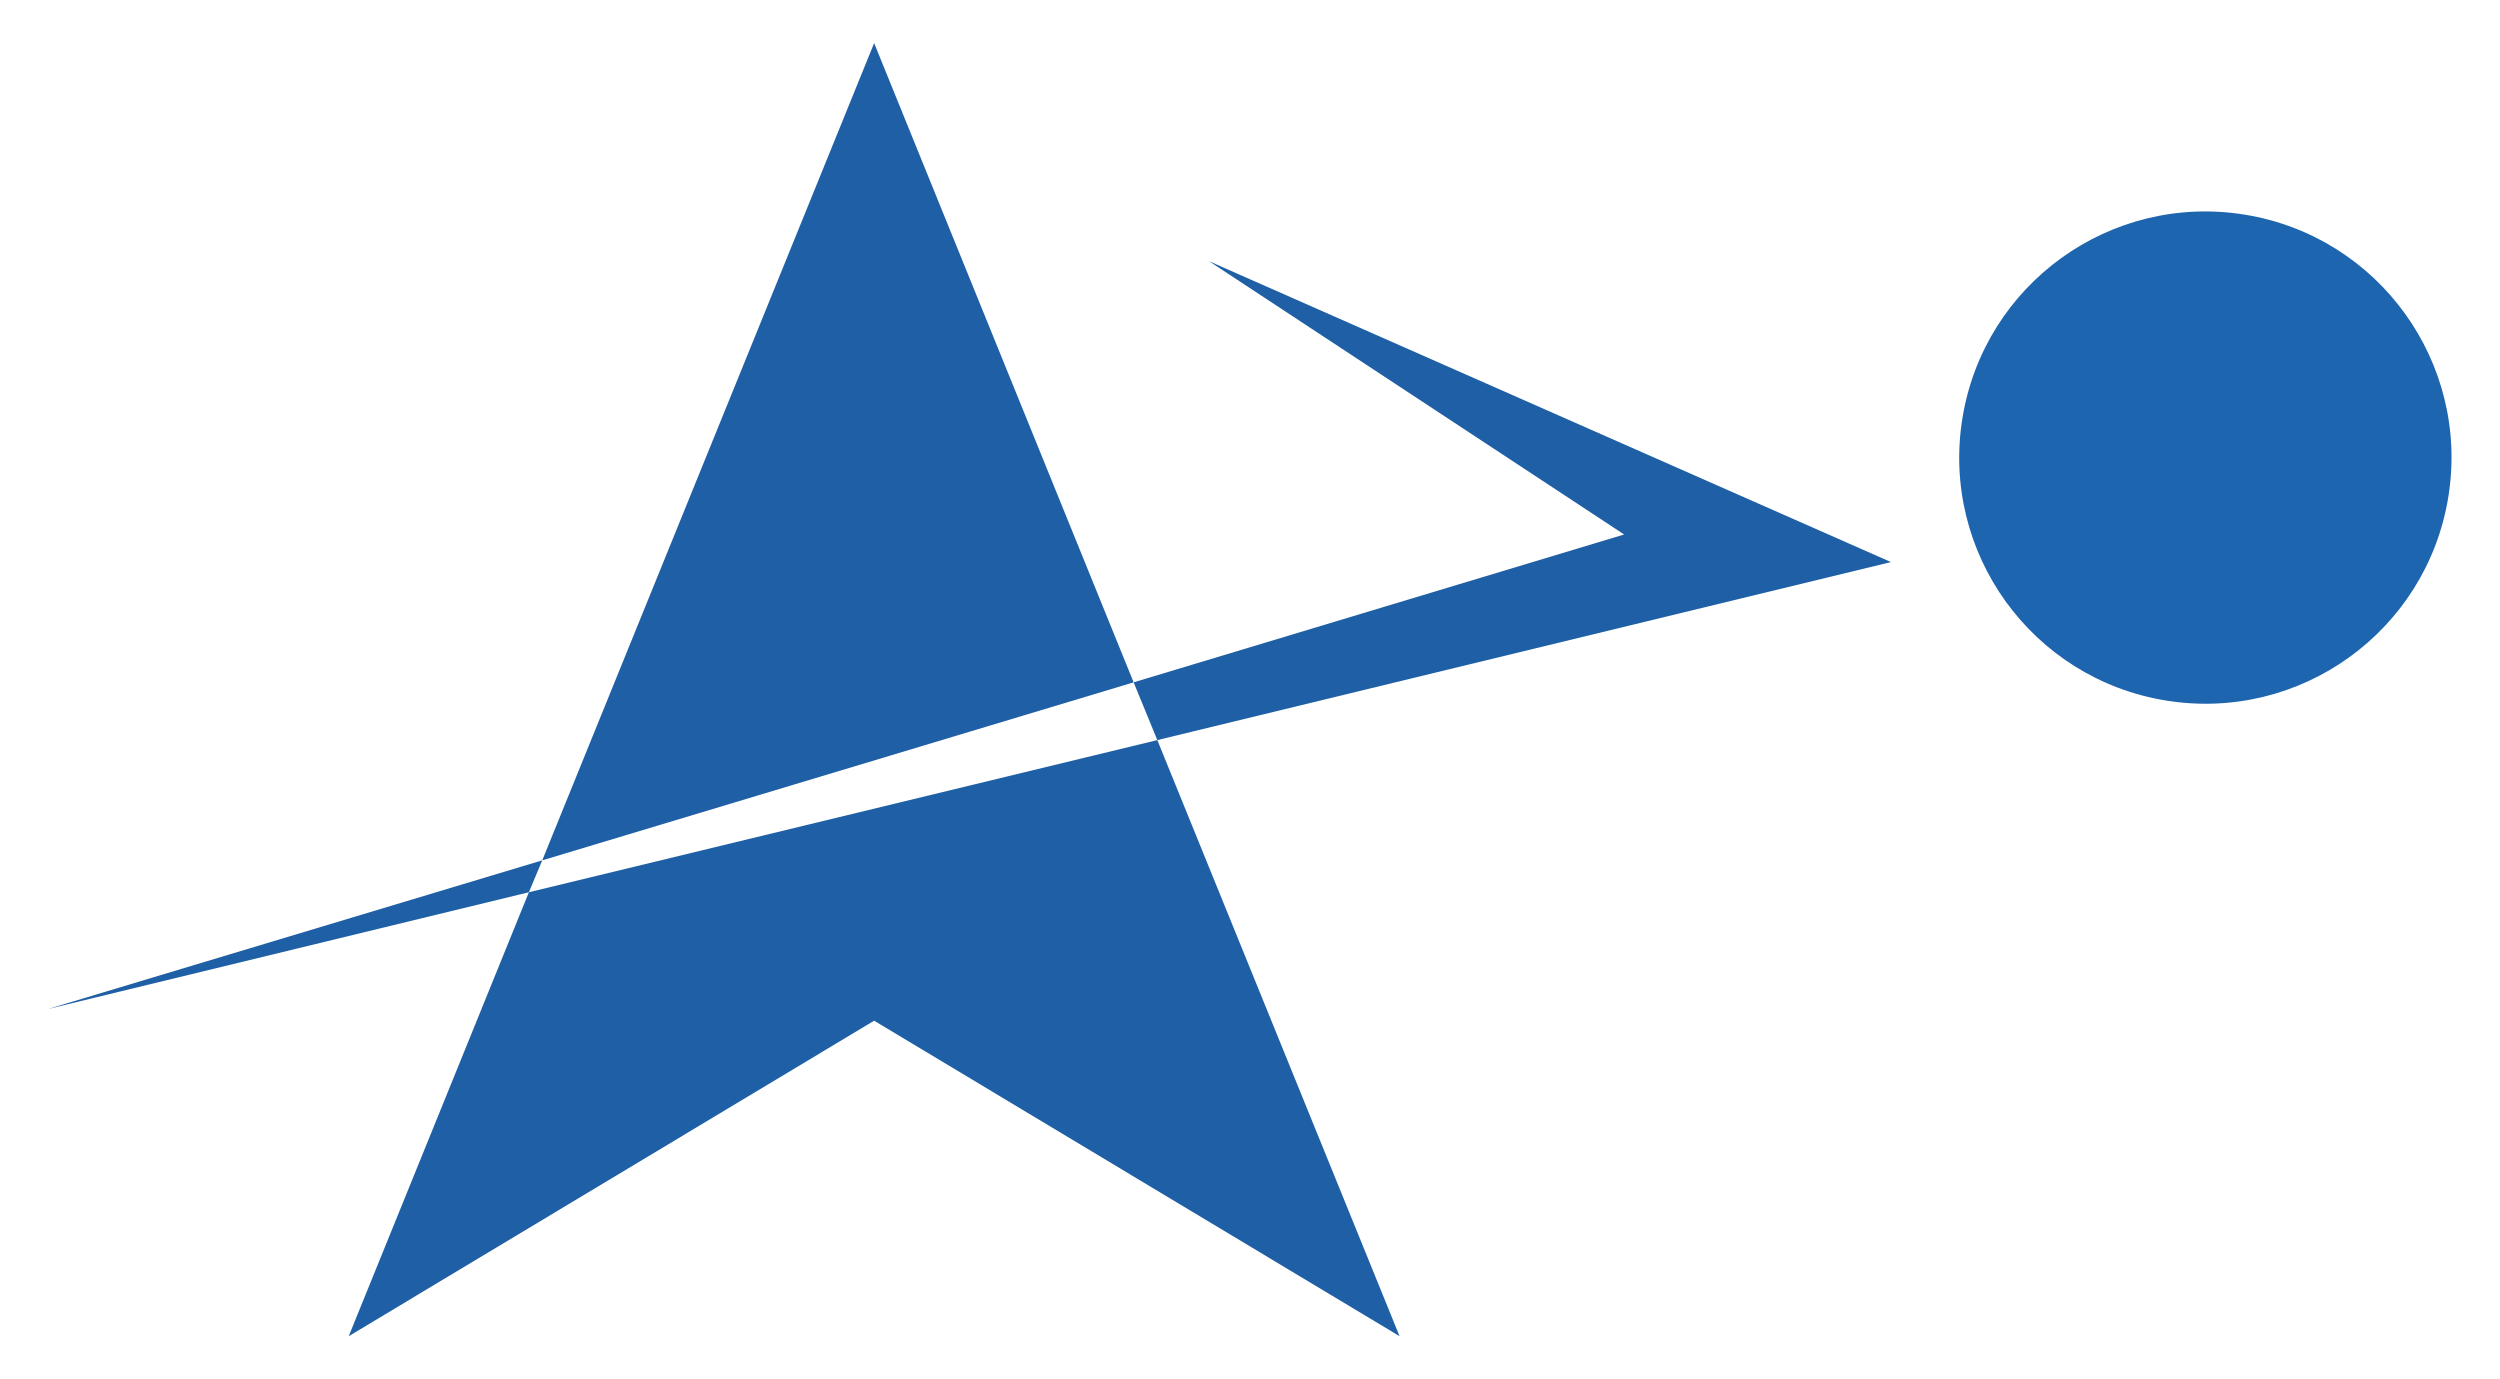 <?xml version="1.0" encoding="UTF-8"?>
<svg xmlns="http://www.w3.org/2000/svg" version="1.1" viewBox="0 0 580 320">
  <defs>
    <style>
      .cls-1 {
        fill: #1e65b0;
      }

      .cls-2 {
        fill: #1e5fa5;
      }
    </style>
  </defs>
  <!-- Generator: Adobe Illustrator 28.7.7, SVG Export Plug-In . SVG Version: 1.2.0 Build 194)  -->
  <g>
    <g id="_レイヤー_1" data-name="レイヤー_1">
      <g>
        <g>
          <polygon class="cls-2" points="122.7 207 80.9 310 202.8 236.8 324.7 310 268.5 171.7 122.7 207"/>
          <polygon class="cls-2" points="202.8 10 125.8 199.6 263 158.3 202.8 10"/>
          <polygon class="cls-2" points="11.1 234.1 122.7 207 125.8 199.6 11.1 234.1"/>
          <polygon class="cls-2" points="438.7 130.4 280.5 60.6 376.8 124 263 158.3 268.5 171.7 438.7 130.4"/>
        </g>
        <circle class="cls-1" cx="511.7" cy="106.2" r="57.1" transform="translate(325 594.3) rotate(-80.8)"/>
      </g>
    </g>
  </g>
</svg>